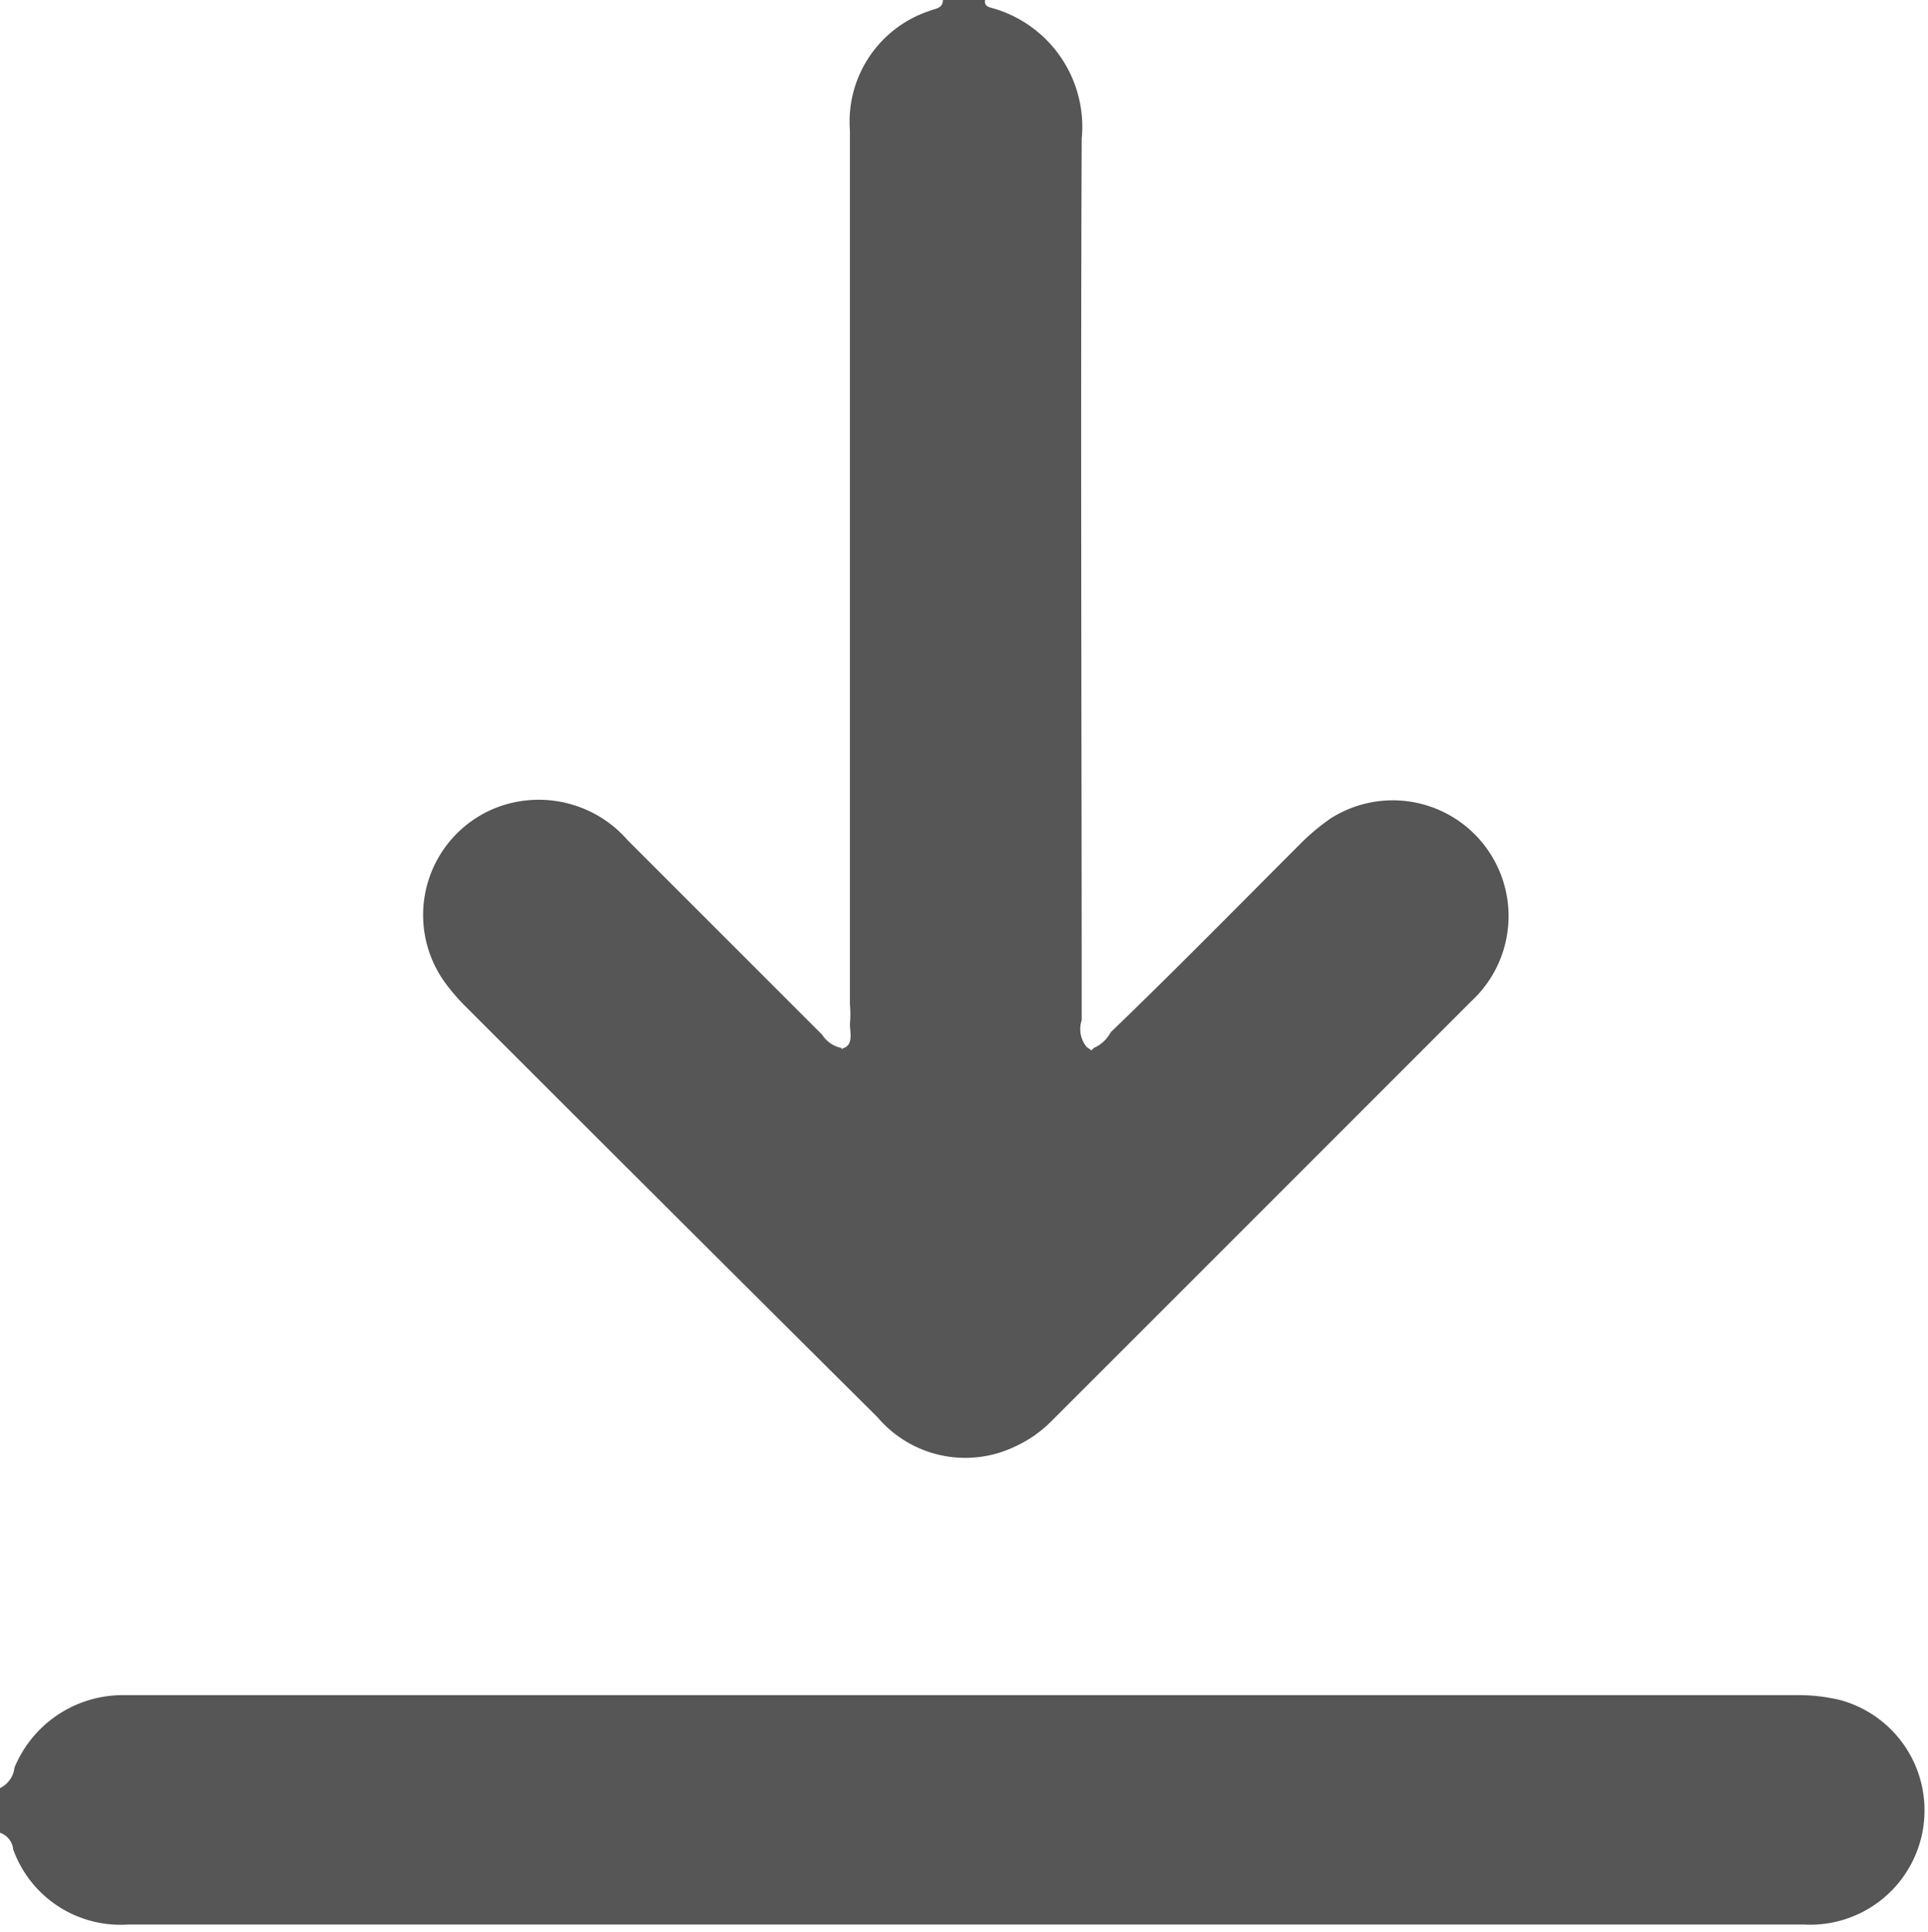 <svg xmlns="http://www.w3.org/2000/svg" width="15.97" height="16" viewBox="0 0 15.97 16">
  <defs>
    <style>
      .cls-1 {
        fill: #565656;
        fill-rule: evenodd;
      }
    </style>
  </defs>
  <path id="形状_534_拷贝_3" data-name="形状 534 拷贝 3" class="cls-1" d="M1784.98,1751.68a0.232,0.232,0,0,0,.02-0.16c0-2.42.01-4.84-.01-7.26a1.134,1.134,0,0,1,.82-1.26c0,0.07-.06.07-0.11,0.09a0.966,0.966,0,0,0-.66.99v7.24a0.853,0.853,0,0,1,0,.16c0,0.07.03,0.17-.05,0.2h-0.01Zm1.18-8.68a1.915,1.915,0,0,1,.37.15,1.033,1.033,0,0,1,.47.91v7.61a0.232,0.232,0,0,1-.04-0.22c0-2.43-.01-4.87,0-7.3a1.021,1.021,0,0,0-.73-1.08C1786.19,1743.06,1786.15,1743.05,1786.16,1743Zm-4.38,8.32a1.01,1.01,0,0,1-.1-1.37,1,1,0,0,1,1.5-.06c0.55,0.55,1.1,1.1,1.65,1.64,0.05,0.05.09,0.1,0.14,0.15a0.249,0.249,0,0,1-.16-0.11l-1.61-1.61a0.977,0.977,0,0,0-1.09-.27,0.955,0.955,0,0,0-.43,1.44,1.632,1.632,0,0,0,.17.2q1.71,1.71,3.42,3.41a0.953,0.953,0,0,0,1.14.24,1.019,1.019,0,0,0,.3-0.21l3.48-3.48a0.959,0.959,0,0,0-1.17-1.51,1.783,1.783,0,0,0-.26.22c-0.52.52-1.03,1.04-1.56,1.55a0.291,0.291,0,0,1-.14.13,0.444,0.444,0,0,1,.08-0.11c0.56-.57,1.12-1.13,1.69-1.69a1,1,0,0,1,1.53,1.27,1.123,1.123,0,0,1-.18.2q-1.7,1.71-3.4,3.4a1,1,0,0,1-1.56,0C1784.07,1753.61,1782.93,1752.46,1781.78,1751.32Zm11.28,7.67h-0.2q-6.81,0-13.6.01a1.134,1.134,0,0,1-1.26-.82,0.164,0.164,0,0,1,.11.14,0.944,0.944,0,0,0,.95.62h13.88a0.947,0.947,0,0,0,.3-1.86,1.5,1.5,0,0,0-.37-0.04H1779a0.971,0.971,0,0,0-.88.6,0.214,0.214,0,0,1-.12.17,1.524,1.524,0,0,1,.29-0.53,1.08,1.08,0,0,1,.71-0.29h13.93A1,1,0,1,1,1793.06,1758.99Zm-2.7-7.84a1.123,1.123,0,0,1-.18.2q-1.7,1.71-3.4,3.4a1,1,0,0,1-1.56,0c-1.15-1.14-2.29-2.29-3.44-3.43a1.01,1.01,0,0,1-.1-1.37,1,1,0,0,1,1.5-.06c0.55,0.55,1.1,1.1,1.65,1.64,0.05,0.05.09,0.1,0.14,0.15a0.01,0.01,0,0,0,.01.01v-0.01a0.232,0.232,0,0,0,.02-0.16c0-2.42.01-4.84-.01-7.26a1.134,1.134,0,0,1,.82-1.26h0.35a1.915,1.915,0,0,1,.37.15,1.033,1.033,0,0,1,.47.91v7.61c0.01,0.01.03,0.02,0.04,0.03l0.02-.02a0.444,0.444,0,0,1,.08-0.11c0.56-.57,1.12-1.13,1.69-1.69A1,1,0,0,1,1790.36,1751.15Zm2.7,7.84h-0.2q-6.81,0-13.6.01a1.134,1.134,0,0,1-1.26-.82v-0.37a1.524,1.524,0,0,1,.29-0.53,1.08,1.08,0,0,1,.71-0.29h13.93A1,1,0,1,1,1793.06,1758.99Z" transform="translate(-1778 -1743)"/>
</svg>
